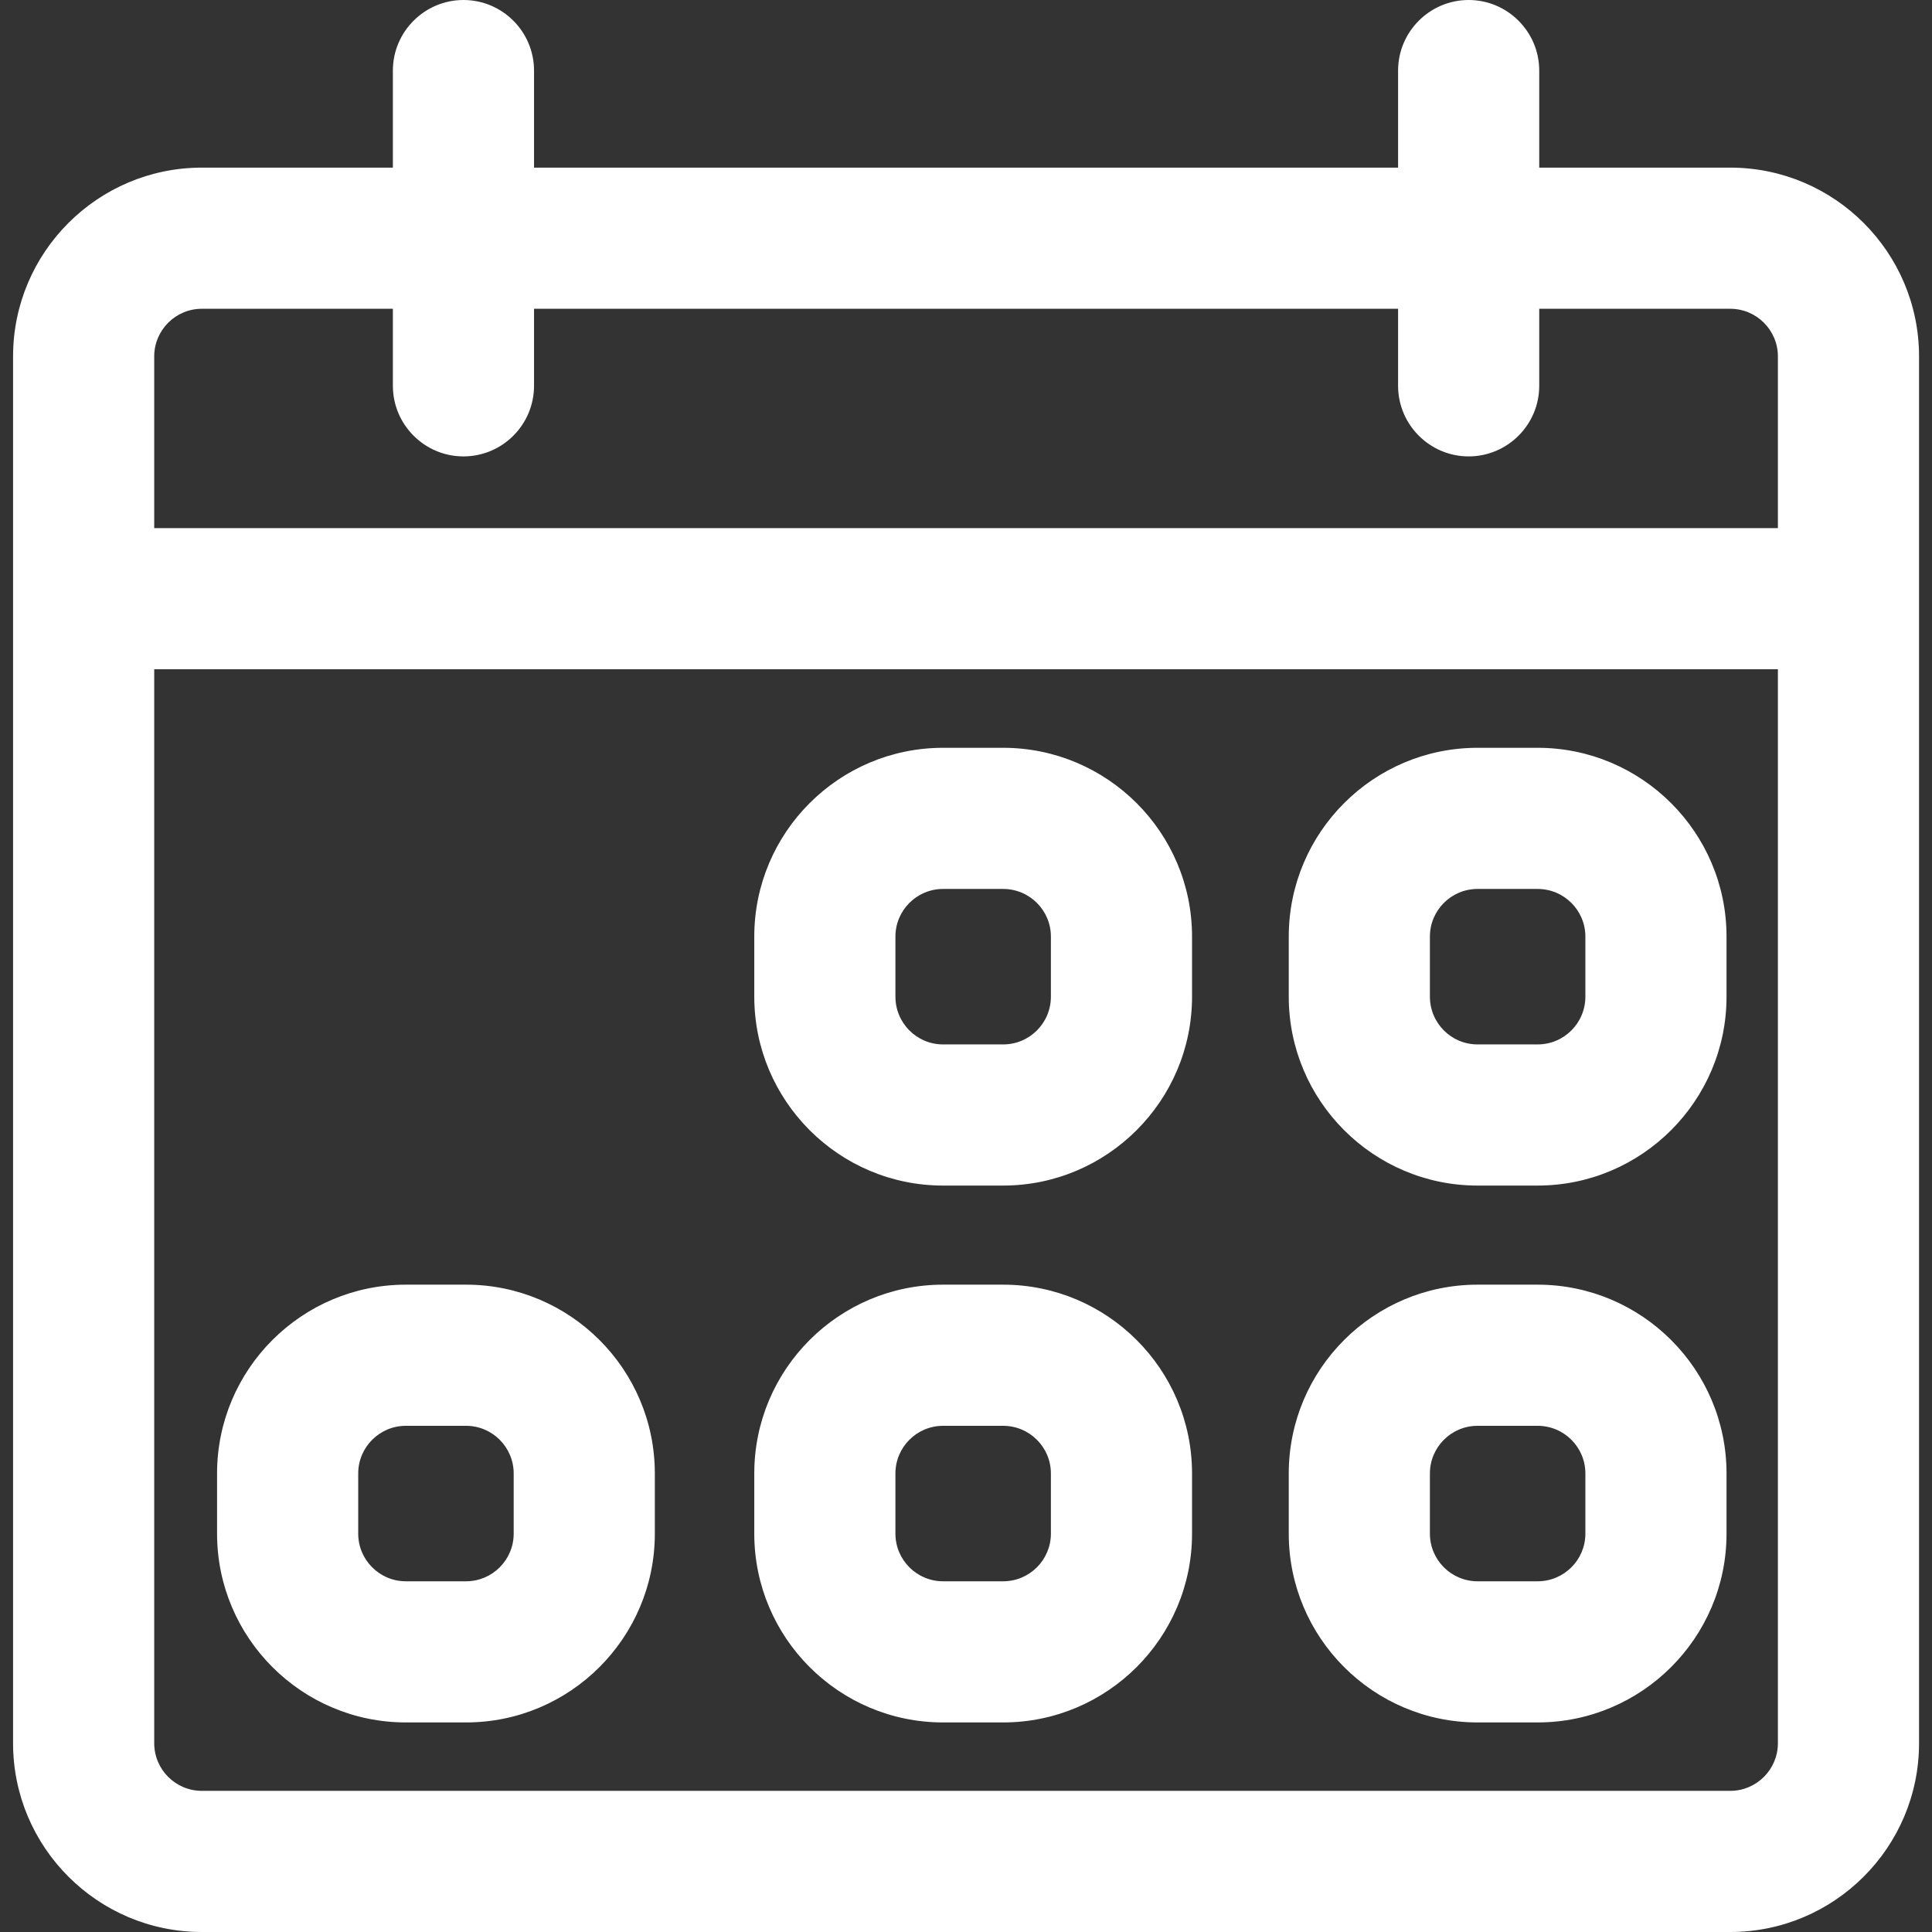 <svg width="17" height="17" viewBox="0 0 17 17" fill="none" xmlns="http://www.w3.org/2000/svg">
<rect x="0" y="0" width="17" height="17" fill="#333333" stroke="none"/>
<g clip-path="url(#clip0_338_390)">
<path d="M15.224 1.489H13.529V0.621C13.529 0.286 13.258 0.014 12.922 0.014C12.587 0.014 12.316 0.286 12.316 0.621V1.489H4.685V0.621C4.685 0.286 4.413 0.014 4.078 0.014C3.743 0.014 3.471 0.286 3.471 0.621V1.489H1.776C0.868 1.489 0.129 2.228 0.129 3.136V15.339C0.129 16.247 0.868 16.986 1.776 16.986H15.224C16.133 16.986 16.871 16.247 16.871 15.339V3.136C16.871 2.228 16.132 1.489 15.224 1.489ZM1.342 3.136C1.342 2.897 1.536 2.703 1.776 2.703H3.471V3.395C3.471 3.73 3.743 4.002 4.078 4.002C4.413 4.002 4.684 3.73 4.684 3.395V2.703H12.316V3.395C12.316 3.73 12.587 4.002 12.922 4.002C13.258 4.002 13.529 3.73 13.529 3.395V2.703H15.224C15.464 2.703 15.658 2.897 15.658 3.136V4.662H1.342V3.136ZM15.658 15.339C15.658 15.578 15.464 15.772 15.224 15.772H1.776C1.536 15.772 1.342 15.578 1.342 15.339V5.875H15.658V15.339Z" fill="white"/>
<path d="M15.225 17H1.776C0.86 17 0.115 16.255 0.115 15.339V3.136C0.115 2.22 0.86 1.475 1.776 1.475H3.457V0.621C3.457 0.279 3.736 0 4.078 0C4.421 0 4.699 0.279 4.699 0.621V1.475H12.302V0.621C12.302 0.279 12.581 0 12.923 0C13.265 0 13.544 0.279 13.544 0.621V1.475H15.225C16.141 1.475 16.886 2.22 16.886 3.136V15.339C16.886 16.255 16.141 17 15.225 17ZM1.776 1.503C0.876 1.503 0.144 2.236 0.144 3.136V15.339C0.144 16.239 0.876 16.972 1.776 16.972H15.225C16.125 16.972 16.858 16.239 16.858 15.339V3.136C16.858 2.236 16.125 1.503 15.225 1.503H13.515V0.621C13.515 0.294 13.25 0.028 12.923 0.028C12.596 0.028 12.33 0.294 12.33 0.621V1.503H4.671V0.621C4.671 0.294 4.405 0.028 4.078 0.028C3.751 0.028 3.486 0.294 3.486 0.621V1.503H1.776ZM15.225 15.786H1.776C1.53 15.786 1.329 15.586 1.329 15.339V5.861H15.672V15.339C15.672 15.586 15.472 15.786 15.225 15.786ZM1.357 5.889V15.339C1.357 15.57 1.545 15.758 1.776 15.758H15.225C15.456 15.758 15.644 15.57 15.644 15.339V5.889H1.357ZM15.672 4.676H1.329V3.136C1.329 2.889 1.53 2.688 1.776 2.688H3.486V3.395C3.486 3.722 3.751 3.988 4.078 3.988C4.405 3.988 4.671 3.722 4.671 3.395V2.688H12.33V3.395C12.33 3.722 12.596 3.988 12.923 3.988C13.25 3.988 13.515 3.722 13.515 3.395V2.688H15.225C15.472 2.688 15.672 2.889 15.672 3.136L15.672 4.676ZM1.357 4.647H15.644V3.136C15.644 2.905 15.456 2.717 15.225 2.717H13.544V3.395C13.544 3.737 13.265 4.016 12.923 4.016C12.581 4.016 12.302 3.737 12.302 3.395V2.717H4.699V3.395C4.699 3.737 4.421 4.016 4.078 4.016C3.736 4.016 3.457 3.737 3.457 3.395V2.717H1.776C1.545 2.717 1.357 2.905 1.357 3.136L1.357 4.647Z" fill="white"/>
<path d="M8.297 15.142H8.827C9.735 15.142 10.474 14.403 10.474 13.495V12.965C10.474 12.057 9.735 11.318 8.827 11.318H8.297C7.389 11.318 6.65 12.057 6.65 12.965V13.495C6.65 14.403 7.389 15.142 8.297 15.142ZM7.864 12.965C7.864 12.726 8.058 12.532 8.297 12.532H8.827C9.066 12.532 9.26 12.726 9.26 12.965V13.495C9.26 13.734 9.066 13.928 8.827 13.928H8.297C8.058 13.928 7.864 13.734 7.864 13.495V12.965Z" fill="white"/>
<path d="M8.827 15.156H8.298C7.382 15.156 6.637 14.411 6.637 13.495V12.965C6.637 12.049 7.382 11.304 8.298 11.304H8.827C9.743 11.304 10.489 12.049 10.489 12.965V13.495C10.489 14.411 9.743 15.156 8.827 15.156ZM8.298 11.332C7.398 11.332 6.665 12.065 6.665 12.965V13.495C6.665 14.395 7.398 15.127 8.298 15.127H8.827C9.728 15.127 10.46 14.395 10.46 13.495V12.965C10.46 12.065 9.728 11.332 8.827 11.332H8.298ZM8.827 13.942H8.298C8.051 13.942 7.85 13.742 7.85 13.495V12.965C7.85 12.718 8.051 12.518 8.298 12.518H8.827C9.074 12.518 9.275 12.718 9.275 12.965V13.495C9.275 13.742 9.074 13.942 8.827 13.942ZM8.298 12.546C8.067 12.546 7.879 12.734 7.879 12.965V13.495C7.879 13.726 8.067 13.914 8.298 13.914H8.827C9.059 13.914 9.247 13.726 9.247 13.495V12.965C9.247 12.734 9.059 12.546 8.827 12.546H8.298Z" fill="white"/>
<path d="M3.571 15.142H4.1C5.008 15.142 5.747 14.403 5.747 13.495V12.965C5.747 12.057 5.008 11.318 4.1 11.318H3.571C2.663 11.318 1.924 12.057 1.924 12.965V13.495C1.924 14.403 2.663 15.142 3.571 15.142ZM3.137 12.965C3.137 12.726 3.332 12.532 3.571 12.532H4.1C4.339 12.532 4.534 12.726 4.534 12.965V13.495C4.534 13.734 4.339 13.928 4.1 13.928H3.571C3.332 13.928 3.137 13.734 3.137 13.495V12.965Z" fill="white"/>
<path d="M4.101 15.156H3.571C2.655 15.156 1.91 14.411 1.91 13.495V12.965C1.91 12.049 2.655 11.304 3.571 11.304H4.101C5.017 11.304 5.762 12.049 5.762 12.965V13.495C5.762 14.411 5.017 15.156 4.101 15.156ZM3.571 11.332C2.671 11.332 1.938 12.065 1.938 12.965V13.495C1.938 14.395 2.671 15.127 3.571 15.127H4.101C5.001 15.127 5.734 14.395 5.734 13.495V12.965C5.734 12.065 5.001 11.332 4.101 11.332H3.571ZM4.101 13.942H3.571C3.325 13.942 3.124 13.742 3.124 13.495V12.965C3.124 12.718 3.325 12.518 3.571 12.518H4.101C4.348 12.518 4.548 12.718 4.548 12.965V13.495C4.548 13.742 4.348 13.942 4.101 13.942ZM3.571 12.546C3.34 12.546 3.152 12.734 3.152 12.965V13.495C3.152 13.726 3.34 13.914 3.571 13.914H4.101C4.332 13.914 4.52 13.726 4.52 13.495V12.965C4.52 12.734 4.332 12.546 4.101 12.546H3.571Z" fill="white"/>
<path d="M13.001 15.142H13.53C14.438 15.142 15.177 14.403 15.177 13.495V12.965C15.177 12.057 14.438 11.318 13.53 11.318H13.001C12.092 11.318 11.354 12.057 11.354 12.965V13.495C11.354 14.403 12.092 15.142 13.001 15.142ZM12.567 12.965C12.567 12.726 12.761 12.532 13.001 12.532H13.53C13.769 12.532 13.963 12.726 13.963 12.965V13.495C13.963 13.734 13.769 13.928 13.53 13.928H13.001C12.761 13.928 12.567 13.734 12.567 13.495V12.965Z" fill="white"/>
<path d="M13.53 15.156H13.001C12.085 15.156 11.34 14.411 11.34 13.495V12.965C11.34 12.049 12.085 11.304 13.001 11.304H13.53C14.446 11.304 15.192 12.049 15.192 12.965V13.495C15.192 14.411 14.446 15.156 13.53 15.156ZM13.001 11.332C12.101 11.332 11.368 12.065 11.368 12.965V13.495C11.368 14.395 12.101 15.127 13.001 15.127H13.53C14.431 15.127 15.163 14.395 15.163 13.495V12.965C15.163 12.065 14.431 11.332 13.53 11.332H13.001ZM13.53 13.942H13.001C12.754 13.942 12.553 13.742 12.553 13.495V12.965C12.553 12.718 12.754 12.518 13.001 12.518H13.53C13.777 12.518 13.978 12.718 13.978 12.965V13.495C13.978 13.742 13.777 13.942 13.53 13.942ZM13.001 12.546C12.77 12.546 12.582 12.734 12.582 12.965V13.495C12.582 13.726 12.77 13.914 13.001 13.914H13.53C13.762 13.914 13.95 13.726 13.95 13.495V12.965C13.95 12.734 13.762 12.546 13.53 12.546H13.001Z" fill="white"/>
<path d="M8.297 10.417H8.827C9.735 10.417 10.474 9.679 10.474 8.77V8.241C10.474 7.333 9.735 6.594 8.827 6.594H8.297C7.389 6.594 6.65 7.333 6.65 8.241V8.77C6.65 9.679 7.389 10.417 8.297 10.417ZM7.864 8.241C7.864 8.002 8.058 7.808 8.297 7.808H8.827C9.066 7.808 9.26 8.002 9.26 8.241V8.77C9.26 9.009 9.066 9.204 8.827 9.204H8.297C8.058 9.204 7.864 9.009 7.864 8.77V8.241Z" fill="white"/>
<path d="M8.827 10.432H8.298C7.382 10.432 6.637 9.686 6.637 8.77V8.241C6.637 7.325 7.382 6.58 8.298 6.58H8.827C9.743 6.58 10.489 7.325 10.489 8.241V8.77C10.489 9.686 9.743 10.432 8.827 10.432ZM8.298 6.608C7.398 6.608 6.665 7.341 6.665 8.241V8.77C6.665 9.671 7.398 10.403 8.298 10.403H8.827C9.728 10.403 10.46 9.671 10.46 8.77V8.241C10.46 7.341 9.728 6.608 8.827 6.608H8.298ZM8.827 9.218H8.298C8.051 9.218 7.85 9.017 7.85 8.77V8.241C7.85 7.994 8.051 7.793 8.298 7.793H8.827C9.074 7.793 9.275 7.994 9.275 8.241V8.77C9.275 9.017 9.074 9.218 8.827 9.218ZM8.298 7.822C8.067 7.822 7.879 8.01 7.879 8.241V8.77C7.879 9.002 8.067 9.19 8.298 9.19H8.827C9.059 9.19 9.247 9.002 9.247 8.77V8.241C9.247 8.01 9.059 7.822 8.827 7.822H8.298Z" fill="white"/>
<path d="M13.001 10.417H13.53C14.438 10.417 15.177 9.679 15.177 8.77V8.241C15.177 7.333 14.438 6.594 13.53 6.594H13.001C12.092 6.594 11.354 7.333 11.354 8.241V8.77C11.354 9.679 12.092 10.417 13.001 10.417ZM12.567 8.241C12.567 8.002 12.761 7.808 13.001 7.808H13.53C13.769 7.808 13.963 8.002 13.963 8.241V8.77C13.963 9.009 13.769 9.204 13.53 9.204H13.001C12.761 9.204 12.567 9.009 12.567 8.77V8.241Z" fill="white"/>
<path d="M13.53 10.432H13.001C12.085 10.432 11.34 9.686 11.34 8.77V8.241C11.34 7.325 12.085 6.58 13.001 6.58H13.53C14.446 6.58 15.192 7.325 15.192 8.241V8.77C15.192 9.686 14.446 10.432 13.53 10.432ZM13.001 6.608C12.101 6.608 11.368 7.341 11.368 8.241V8.77C11.368 9.671 12.101 10.403 13.001 10.403H13.53C14.431 10.403 15.163 9.671 15.163 8.77V8.241C15.163 7.341 14.431 6.608 13.53 6.608H13.001ZM13.53 9.218H13.001C12.754 9.218 12.553 9.017 12.553 8.77V8.241C12.553 7.994 12.754 7.793 13.001 7.793H13.53C13.777 7.793 13.978 7.994 13.978 8.241V8.77C13.978 9.017 13.777 9.218 13.53 9.218ZM13.001 7.822C12.77 7.822 12.582 8.01 12.582 8.241V8.77C12.582 9.002 12.77 9.19 13.001 9.19H13.53C13.762 9.19 13.95 9.002 13.95 8.77V8.241C13.95 8.01 13.762 7.822 13.53 7.822H13.001Z" fill="white"/>
</g>
<defs>
<clipPath id="clip0_338_390">
<rect width="17" height="17" fill="white"/>
</clipPath>
</defs>
</svg>
